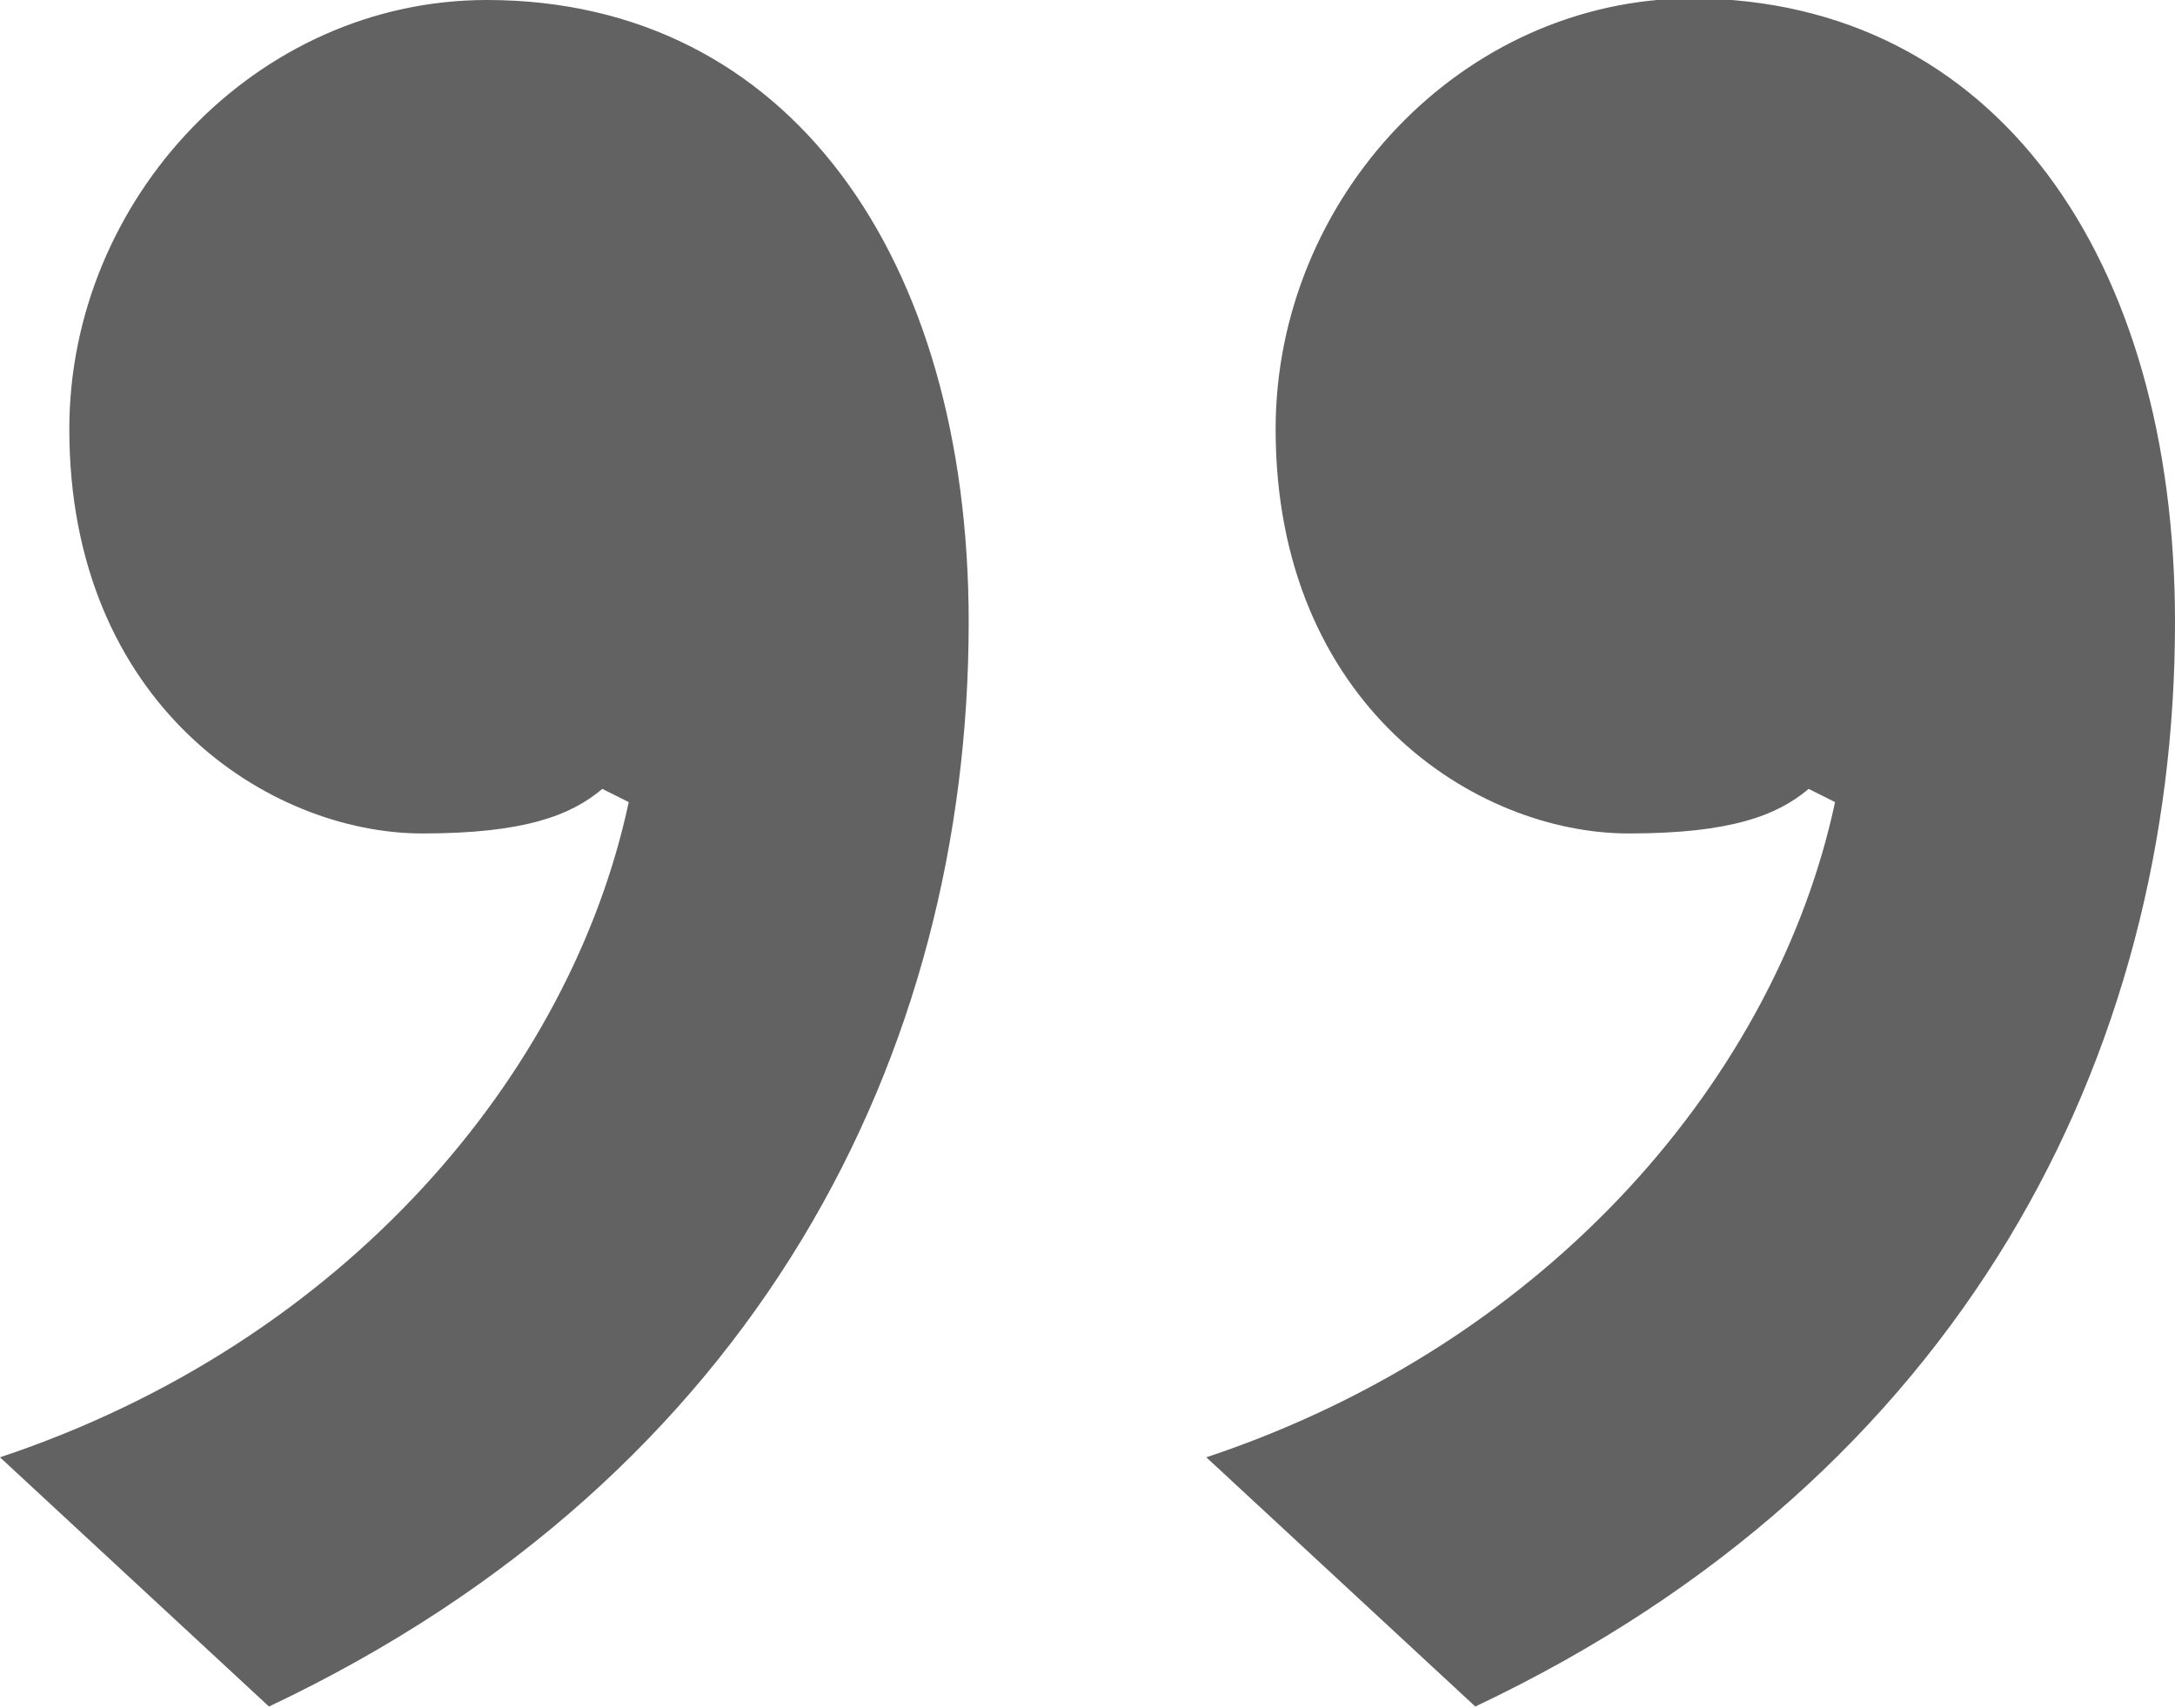 <?xml version="1.0" encoding="utf-8"?>
<!-- Generator: Adobe Illustrator 25.2.0, SVG Export Plug-In . SVG Version: 6.00 Build 0)  -->
<svg version="1.1" id="Layer_1" xmlns="http://www.w3.org/2000/svg" xmlns:xlink="http://www.w3.org/1999/xlink" x="0px" y="0px"
	 viewBox="0 0 131.8 103.5" style="enable-background:new 0 0 131.8 103.5;" xml:space="preserve">
<style type="text/css">
	.st0{fill:#626262;}
</style>
<g>
	<g>
		<path class="st0" d="M58.7,37.7c0,26.1-12.8,51.7-42.4,65.7L0,88.3c21-7,34.6-23.3,38.1-39.7l-1.6-0.8c-1.9,1.6-4.7,2.7-10.9,2.7
			c-9.3,0-21.4-7.8-21.4-24.5c0-13.9,11.3-26,25.3-26C47.8,0,58.7,15.6,58.7,37.7z M131.8,37.7c0,26.1-12.8,51.7-42.4,65.7
			L73.1,88.3c21-7,34.6-23.3,38.1-39.7l-1.6-0.8c-1.9,1.6-4.7,2.7-10.9,2.7c-9.3,0-21.4-7.8-21.4-24.5c0-14,11.3-26.1,25.3-26.1
			C120.9,0,131.8,15.6,131.8,37.7L131.8,37.7z"/>
	</g>
</g>
</svg>
